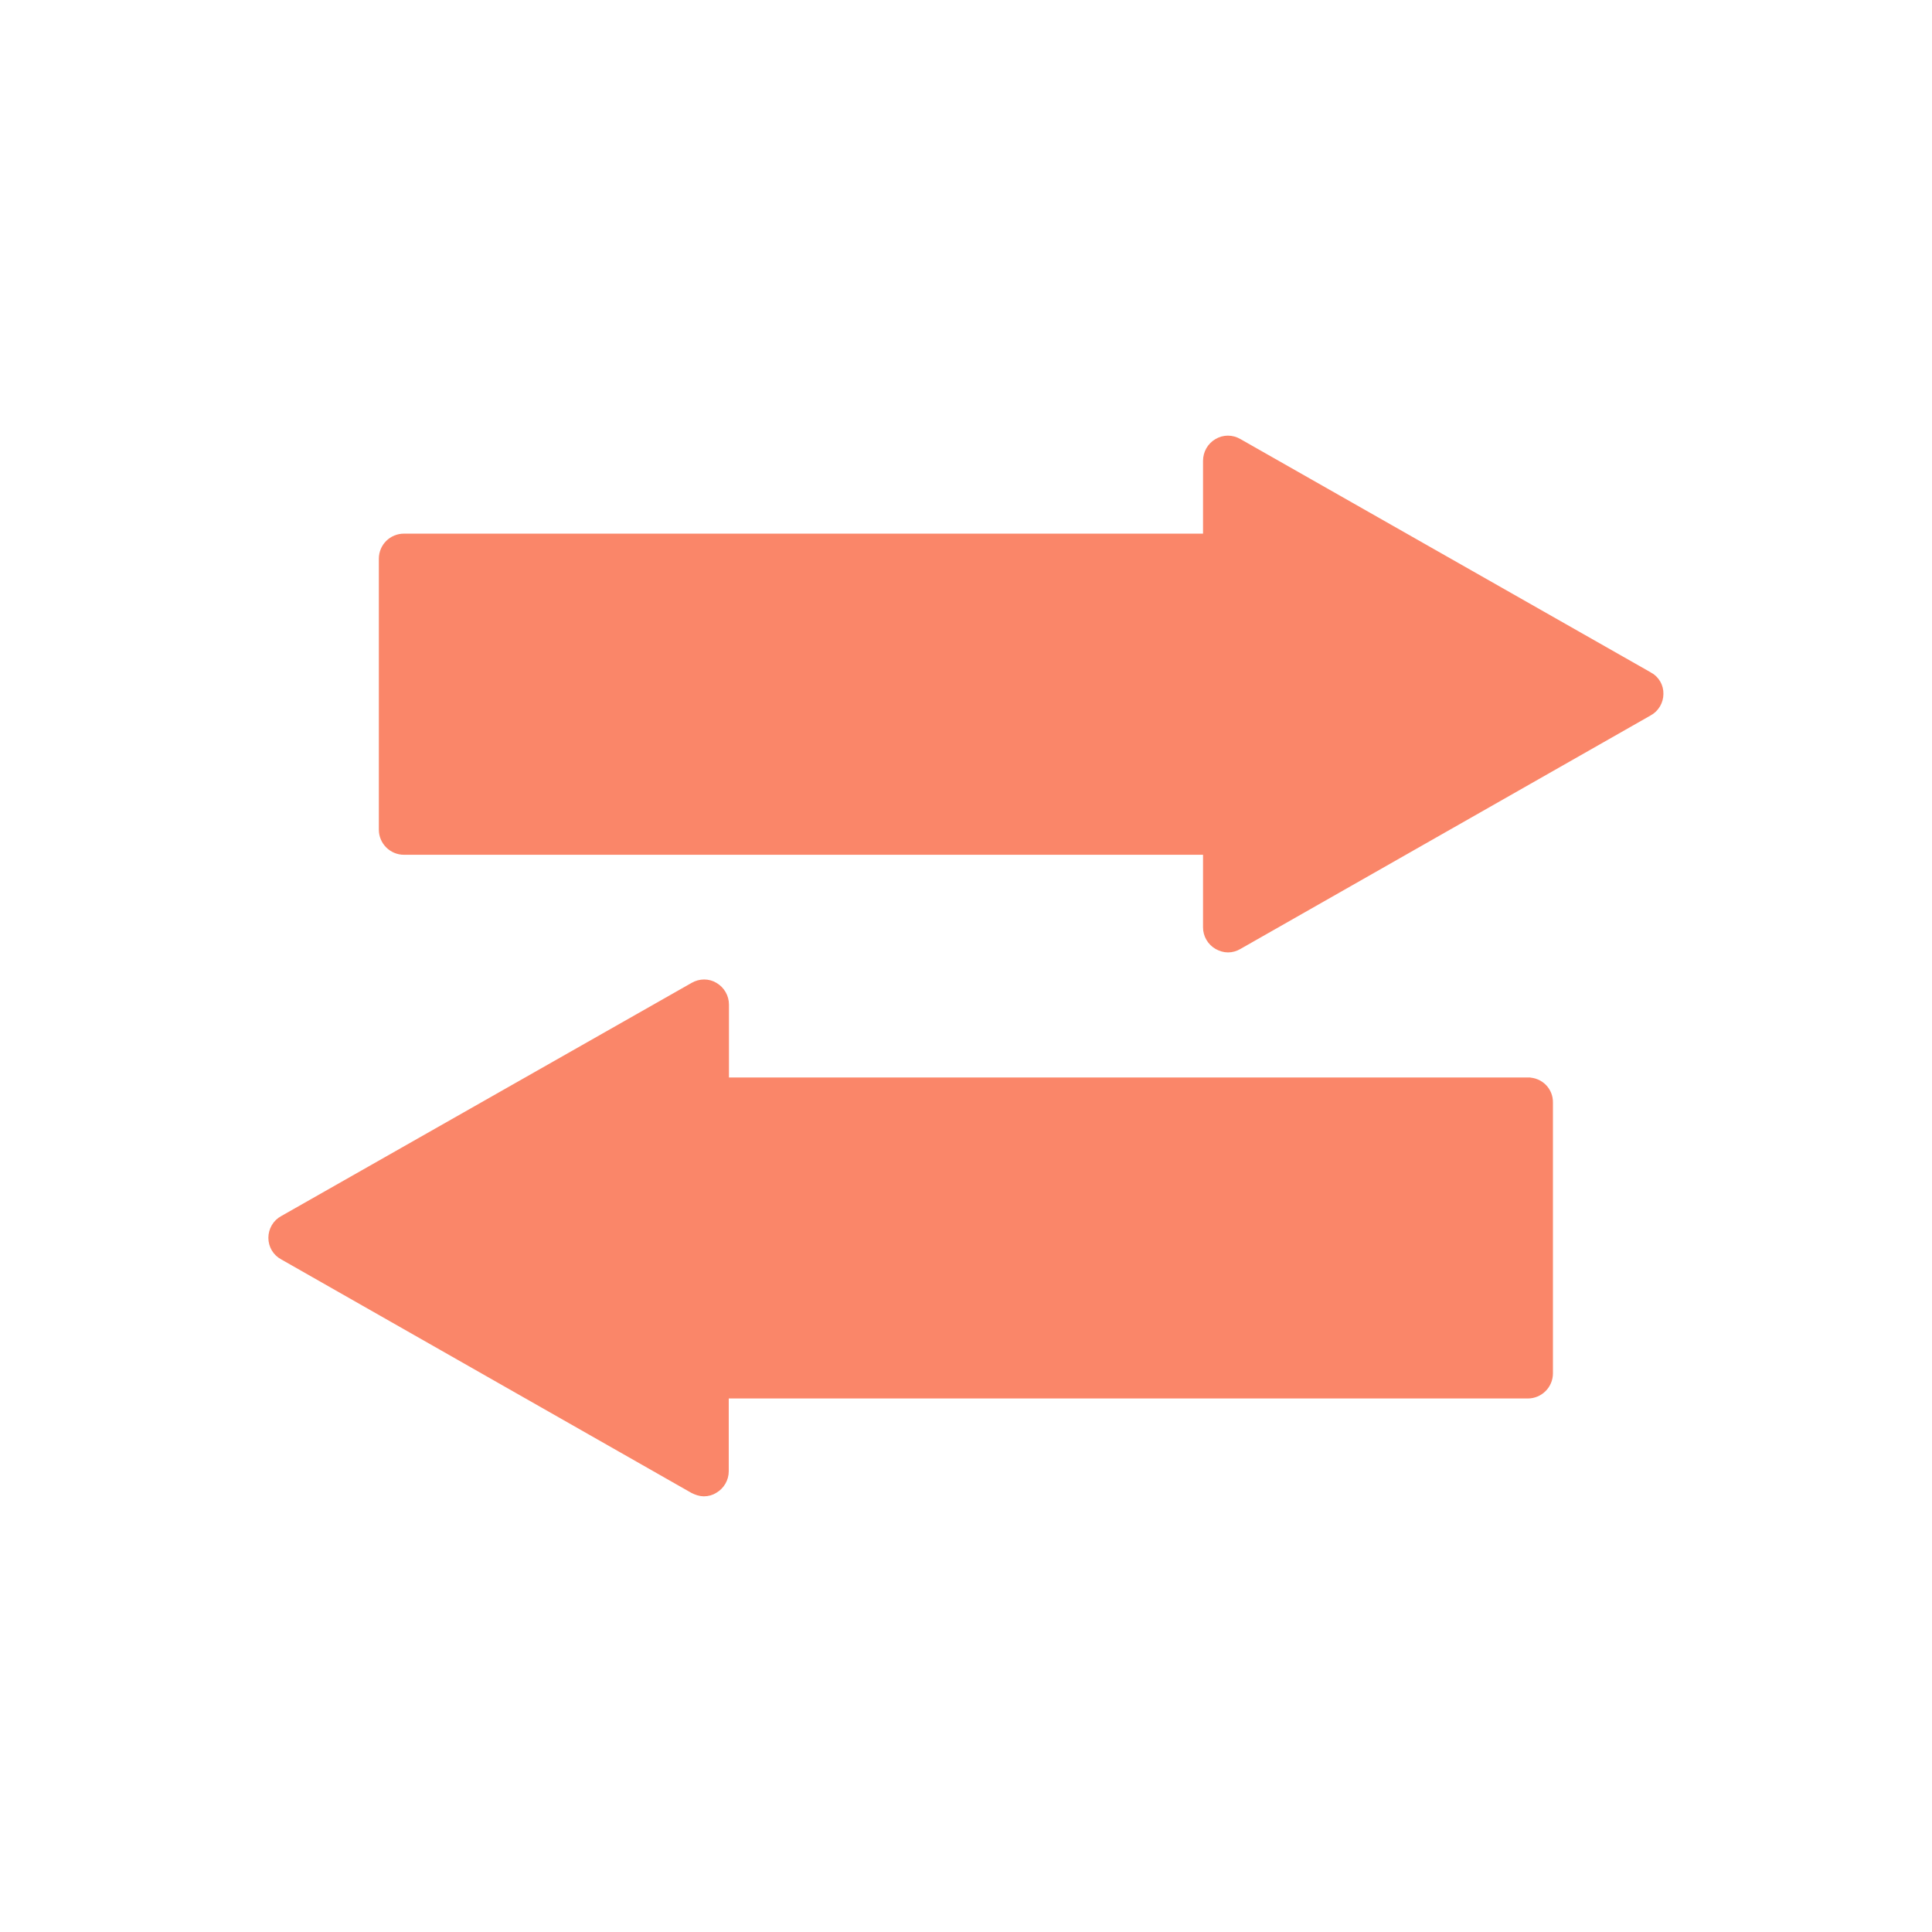 <?xml version="1.0" encoding="UTF-8"?> <svg xmlns="http://www.w3.org/2000/svg" viewBox="0 0 100 100" fill-rule="evenodd"><path d="m79.09 56.02h-41.609v-4.019c0-0.379-0.199-0.719-0.52-0.91-0.309-0.191-0.711-0.191-1.039 0l-21.242 12.07c-0.34 0.18-0.539 0.539-0.539 0.91 0 0.371 0.199 0.719 0.539 0.898l21.238 12.09c0.16 0.078 0.34 0.141 0.512 0.141 0.191 0 0.371-0.051 0.52-0.148 0.328-0.191 0.52-0.539 0.52-0.898v-4.019h41.609c0.578 0 1.051-0.469 1.051-1.051v-14.012c0.012-0.59-0.457-1.051-1.039-1.051z" fill="#fa8669" stroke-width="0.5" stroke="#fa8669"></path><path d="m85.32 35.02-21.242-12.078c-0.328-0.191-0.719-0.191-1.039 0-0.328 0.191-0.52 0.539-0.52 0.91v4.019h-41.609c-0.578 0-1.051 0.461-1.051 1.051v14.02c0 0.578 0.469 1.051 1.051 1.051h41.609v4.008c0 0.371 0.199 0.711 0.52 0.898 0.16 0.09 0.34 0.148 0.52 0.148 0.18 0 0.359-0.051 0.512-0.141l21.238-12.09c0.34-0.18 0.539-0.539 0.539-0.898 0.012-0.367-0.188-0.719-0.527-0.898z" fill="#fa8669" stroke-width="0.5" stroke="#fa8669"></path></svg> 